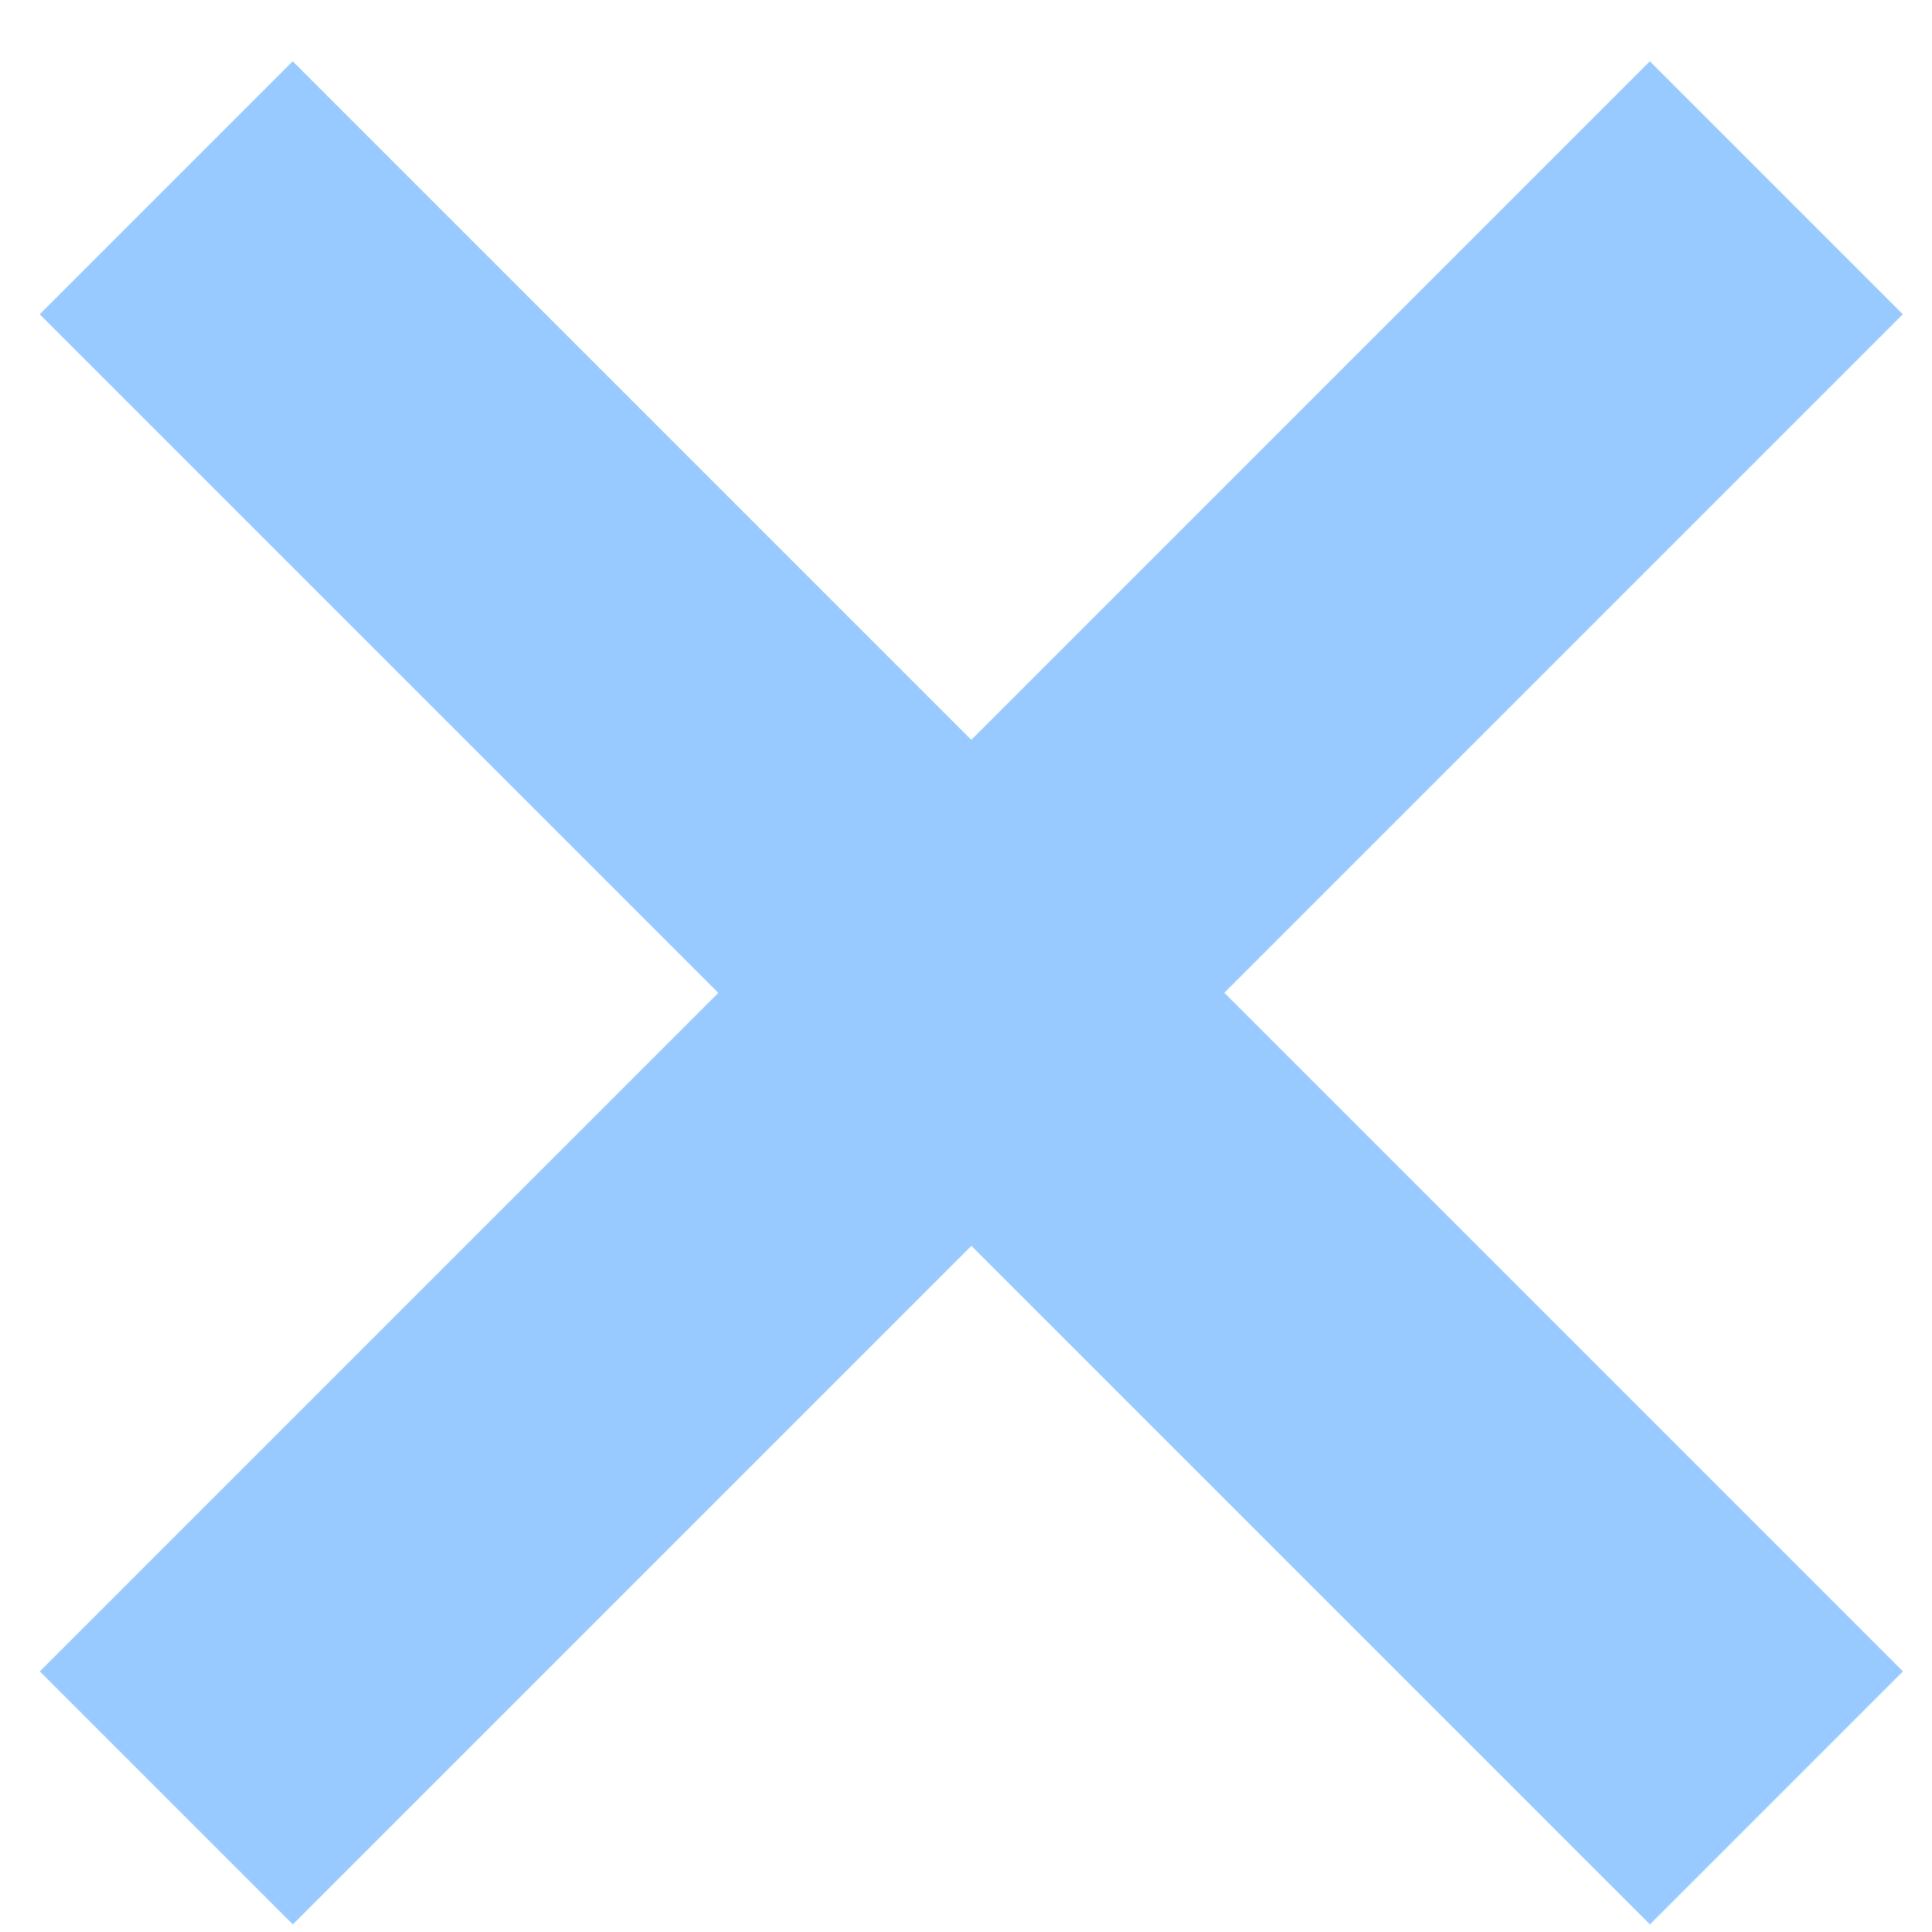 <?xml version="1.0" encoding="UTF-8" standalone="no"?>
<!DOCTYPE svg PUBLIC "-//W3C//DTD SVG 1.1//EN" "http://www.w3.org/Graphics/SVG/1.1/DTD/svg11.dtd">
<svg width="100%" height="100%" viewBox="0 0 45 45" version="1.1" xmlns="http://www.w3.org/2000/svg" xmlns:xlink="http://www.w3.org/1999/xlink" xml:space="preserve" xmlns:serif="http://www.serif.com/" style="fill-rule:evenodd;clip-rule:evenodd;stroke-miterlimit:10;">
    <g transform="matrix(4.167,0,0,4.167,3.874,23.125)">
        <path d="M0,4.5L4.5,0L9,4.5" style="fill:none;fill-rule:nonzero;stroke:rgb(153,202,255);stroke-width:2px;"/>
    </g>
    <g transform="matrix(4.167,0,0,4.167,41.374,23.125)">
        <path d="M0,-4.5L-4.5,0L-9,-4.5" style="fill:none;fill-rule:nonzero;stroke:rgb(153,202,255);stroke-width:2px;"/>
    </g>
</svg>
